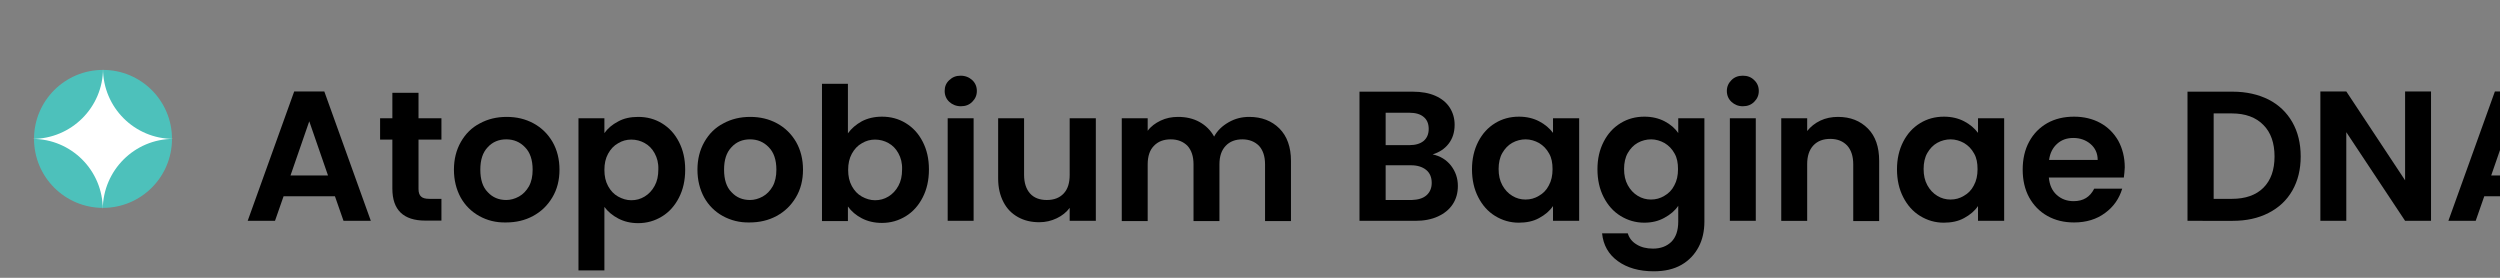 <?xml version="1.0" encoding="utf-8"?>
<!-- Generator: Adobe Illustrator 25.0.1, SVG Export Plug-In . SVG Version: 6.00 Build 0)  -->
<svg version="1.1" id="Layer_1" xmlns="http://www.w3.org/2000/svg" xmlns:xlink="http://www.w3.org/1999/xlink" x="0px" y="0px"
	 viewBox="0 0 108 12" style="enable-background:new 0 0 108 12;" xml:space="preserve">
<rect x="0" y="0" width="108" height="12" fill="#808080" stroke="none"/>
<style type="text/css">
	.st0{fill:#4DC1BB;}
	.st1{fill:#FFFFFF;}
</style>
<g>
	<path d="M14.47,8.48h-2.22l-0.37,1.06h-1.18l2.01-5.59h1.3l2.01,5.59h-1.18L14.47,8.48z M14.17,7.58l-0.81-2.34l-0.81,2.34H14.17z"
		/>
	<path d="M18.08,6.03v2.14c0,0.15,0.04,0.26,0.11,0.32c0.07,0.07,0.19,0.1,0.36,0.1h0.52v0.94h-0.7c-0.94,0-1.42-0.46-1.42-1.38
		V6.03h-0.53V5.11h0.53v-1.1h1.13v1.1h0.99v0.92H18.08z"/>
	<path d="M20.7,9.33c-0.34-0.19-0.61-0.46-0.8-0.8c-0.19-0.35-0.29-0.75-0.29-1.2c0-0.45,0.1-0.85,0.3-1.2
		c0.2-0.35,0.47-0.62,0.82-0.8c0.35-0.19,0.73-0.28,1.16-0.28c0.43,0,0.81,0.09,1.16,0.28c0.35,0.19,0.62,0.46,0.82,0.8
		c0.2,0.35,0.3,0.75,0.3,1.2c0,0.45-0.1,0.85-0.31,1.2c-0.21,0.35-0.48,0.61-0.83,0.8s-0.74,0.28-1.17,0.28
		C21.42,9.62,21.04,9.52,20.7,9.33z M22.42,8.49c0.18-0.1,0.32-0.25,0.43-0.44c0.11-0.2,0.16-0.44,0.16-0.72
		c0-0.42-0.11-0.75-0.33-0.97c-0.22-0.23-0.49-0.34-0.81-0.34c-0.32,0-0.59,0.11-0.8,0.34c-0.22,0.23-0.32,0.55-0.32,0.97
		s0.1,0.75,0.32,0.97c0.21,0.23,0.48,0.34,0.8,0.34C22.05,8.64,22.24,8.59,22.42,8.49z"/>
	<path d="M26.7,5.25c0.25-0.14,0.54-0.2,0.87-0.2c0.38,0,0.72,0.09,1.03,0.28c0.31,0.19,0.55,0.45,0.73,0.8s0.27,0.74,0.27,1.2
		s-0.09,0.86-0.27,1.21c-0.18,0.35-0.42,0.62-0.73,0.81s-0.65,0.29-1.03,0.29c-0.33,0-0.61-0.07-0.86-0.2s-0.45-0.3-0.6-0.5v2.74
		h-1.12V5.11h1.12v0.64C26.25,5.55,26.45,5.38,26.7,5.25z M28.28,6.62c-0.11-0.2-0.25-0.34-0.43-0.44c-0.18-0.1-0.37-0.15-0.58-0.15
		c-0.2,0-0.39,0.05-0.57,0.16c-0.18,0.1-0.32,0.25-0.43,0.45s-0.16,0.43-0.16,0.7s0.05,0.5,0.16,0.7s0.25,0.35,0.43,0.45
		c0.18,0.1,0.37,0.16,0.57,0.16c0.21,0,0.4-0.05,0.58-0.16c0.18-0.11,0.32-0.26,0.43-0.46s0.16-0.43,0.16-0.71
		C28.45,7.05,28.39,6.82,28.28,6.62z"/>
	<path d="M31.22,9.33c-0.34-0.19-0.61-0.46-0.8-0.8c-0.19-0.35-0.29-0.75-0.29-1.2c0-0.45,0.1-0.85,0.3-1.2
		c0.2-0.35,0.47-0.62,0.82-0.8c0.35-0.19,0.73-0.28,1.16-0.28c0.43,0,0.81,0.09,1.16,0.28c0.35,0.19,0.62,0.46,0.82,0.8
		c0.2,0.35,0.3,0.75,0.3,1.2c0,0.45-0.1,0.85-0.31,1.2c-0.21,0.35-0.48,0.61-0.83,0.8s-0.74,0.28-1.17,0.28
		C31.95,9.62,31.57,9.52,31.22,9.33z M32.95,8.49c0.18-0.1,0.32-0.25,0.43-0.44c0.11-0.2,0.16-0.44,0.16-0.72
		c0-0.42-0.11-0.75-0.33-0.97c-0.22-0.23-0.49-0.34-0.81-0.34c-0.32,0-0.59,0.11-0.8,0.34c-0.22,0.23-0.32,0.55-0.32,0.97
		s0.1,0.75,0.32,0.97c0.21,0.23,0.48,0.34,0.8,0.34C32.58,8.64,32.77,8.59,32.95,8.49z"/>
	<path d="M37.23,5.24c0.25-0.13,0.54-0.2,0.87-0.2c0.38,0,0.72,0.09,1.03,0.28c0.31,0.19,0.55,0.45,0.73,0.8s0.27,0.74,0.27,1.2
		s-0.09,0.86-0.27,1.21c-0.18,0.35-0.42,0.62-0.73,0.81s-0.65,0.29-1.03,0.29c-0.33,0-0.62-0.07-0.87-0.2
		c-0.25-0.13-0.45-0.3-0.6-0.51v0.63h-1.12V3.62h1.12v2.14C36.78,5.55,36.98,5.38,37.23,5.24z M38.81,6.62
		c-0.11-0.2-0.25-0.34-0.43-0.44c-0.18-0.1-0.37-0.15-0.58-0.15c-0.2,0-0.39,0.05-0.57,0.16c-0.18,0.1-0.32,0.25-0.43,0.45
		s-0.16,0.43-0.16,0.7s0.05,0.5,0.16,0.7s0.25,0.35,0.43,0.45c0.18,0.1,0.37,0.16,0.57,0.16c0.21,0,0.4-0.05,0.58-0.16
		c0.18-0.11,0.32-0.26,0.43-0.46s0.16-0.43,0.16-0.71C38.98,7.05,38.92,6.82,38.81,6.62z"/>
	<path d="M41.01,4.4c-0.13-0.12-0.2-0.28-0.2-0.47s0.06-0.34,0.2-0.47s0.29-0.19,0.49-0.19S41.87,3.34,42,3.46
		c0.13,0.12,0.2,0.28,0.2,0.47S42.13,4.27,42,4.4c-0.13,0.13-0.29,0.19-0.49,0.19S41.14,4.52,41.01,4.4z M42.06,5.11v4.43h-1.12
		V5.11H42.06z"/>
	<path d="M47.34,5.11v4.43h-1.13V8.98c-0.14,0.19-0.33,0.34-0.56,0.45S45.17,9.6,44.9,9.6c-0.35,0-0.65-0.07-0.92-0.22
		c-0.27-0.15-0.48-0.36-0.63-0.65c-0.15-0.29-0.23-0.62-0.23-1.02v-2.6h1.12v2.44c0,0.35,0.09,0.62,0.26,0.81s0.42,0.28,0.72,0.28
		c0.31,0,0.55-0.09,0.73-0.28s0.26-0.46,0.26-0.81V5.11H47.34z"/>
	<path d="M55.27,5.55c0.33,0.33,0.5,0.8,0.5,1.4v2.6h-1.12V7.1c0-0.35-0.09-0.61-0.26-0.8c-0.18-0.18-0.42-0.28-0.72-0.28
		c-0.3,0-0.54,0.09-0.72,0.28s-0.27,0.45-0.27,0.8v2.45h-1.12V7.1c0-0.35-0.09-0.61-0.26-0.8c-0.18-0.18-0.42-0.28-0.72-0.28
		c-0.31,0-0.55,0.09-0.73,0.28c-0.18,0.18-0.27,0.45-0.27,0.8v2.45h-1.12V5.11h1.12v0.54c0.14-0.19,0.33-0.33,0.56-0.44
		c0.23-0.11,0.48-0.16,0.75-0.16c0.35,0,0.66,0.07,0.93,0.22c0.27,0.15,0.48,0.36,0.63,0.63c0.14-0.26,0.35-0.46,0.63-0.62
		s0.57-0.23,0.89-0.23C54.5,5.05,54.94,5.22,55.27,5.55z"/>
	<path d="M62.68,7.15c0.2,0.26,0.3,0.55,0.3,0.88c0,0.3-0.07,0.56-0.22,0.79c-0.15,0.23-0.36,0.4-0.64,0.53
		c-0.28,0.13-0.61,0.19-0.98,0.19h-2.41V3.96h2.3c0.38,0,0.71,0.06,0.98,0.18c0.27,0.12,0.48,0.29,0.62,0.51
		c0.14,0.22,0.21,0.47,0.21,0.74c0,0.33-0.09,0.6-0.26,0.82c-0.17,0.22-0.4,0.37-0.69,0.46C62.22,6.74,62.48,6.9,62.68,7.15z
		 M59.86,6.27h1.02c0.27,0,0.47-0.06,0.62-0.18c0.14-0.12,0.22-0.29,0.22-0.52c0-0.22-0.07-0.4-0.22-0.52
		c-0.14-0.12-0.35-0.18-0.62-0.18h-1.02V6.27z M61.62,8.44c0.15-0.13,0.23-0.31,0.23-0.54c0-0.24-0.08-0.43-0.24-0.56
		s-0.38-0.2-0.65-0.2h-1.1v1.5h1.13C61.26,8.63,61.47,8.57,61.62,8.44z"/>
	<path d="M63.86,6.12c0.18-0.35,0.42-0.61,0.73-0.8c0.31-0.19,0.65-0.28,1.03-0.28c0.33,0,0.62,0.07,0.87,0.2
		c0.25,0.13,0.45,0.3,0.6,0.5V5.11h1.13v4.43h-1.13V8.9c-0.14,0.21-0.34,0.38-0.6,0.52c-0.25,0.14-0.55,0.2-0.88,0.2
		c-0.37,0-0.71-0.1-1.02-0.29s-0.55-0.46-0.73-0.81c-0.18-0.35-0.27-0.75-0.27-1.21C63.59,6.87,63.68,6.47,63.86,6.12z M66.92,6.63
		c-0.11-0.2-0.25-0.34-0.43-0.45c-0.18-0.1-0.38-0.16-0.58-0.16s-0.4,0.05-0.58,0.15c-0.18,0.1-0.32,0.25-0.43,0.44
		c-0.11,0.19-0.16,0.43-0.16,0.69c0,0.27,0.05,0.5,0.16,0.7s0.25,0.35,0.43,0.46c0.18,0.11,0.37,0.16,0.57,0.16
		c0.21,0,0.4-0.05,0.58-0.16c0.18-0.1,0.33-0.25,0.43-0.45c0.11-0.2,0.16-0.43,0.16-0.7S67.03,6.82,66.92,6.63z"/>
	<path d="M71.91,5.24c0.25,0.13,0.45,0.3,0.59,0.51V5.11h1.13v4.46c0,0.41-0.08,0.78-0.25,1.1s-0.41,0.58-0.74,0.77
		c-0.33,0.19-0.73,0.28-1.2,0.28c-0.63,0-1.15-0.15-1.55-0.44c-0.4-0.29-0.63-0.69-0.68-1.2h1.11c0.06,0.2,0.18,0.36,0.38,0.48
		c0.19,0.12,0.43,0.18,0.71,0.18c0.33,0,0.59-0.1,0.79-0.29c0.2-0.2,0.3-0.49,0.3-0.88V8.89c-0.14,0.21-0.34,0.38-0.6,0.52
		c-0.25,0.14-0.54,0.21-0.87,0.21c-0.37,0-0.71-0.1-1.02-0.29c-0.31-0.19-0.55-0.46-0.73-0.81c-0.18-0.35-0.27-0.75-0.27-1.21
		c0-0.45,0.09-0.84,0.27-1.19s0.42-0.61,0.73-0.8c0.31-0.19,0.65-0.28,1.03-0.28C71.37,5.04,71.66,5.11,71.91,5.24z M72.34,6.63
		c-0.11-0.2-0.25-0.34-0.43-0.45c-0.18-0.1-0.38-0.16-0.58-0.16s-0.4,0.05-0.58,0.15c-0.18,0.1-0.32,0.25-0.43,0.44
		c-0.11,0.19-0.16,0.43-0.16,0.69c0,0.27,0.05,0.5,0.16,0.7s0.25,0.35,0.43,0.46c0.18,0.11,0.37,0.16,0.57,0.16
		c0.21,0,0.4-0.05,0.58-0.16c0.18-0.1,0.33-0.25,0.43-0.45c0.11-0.2,0.16-0.43,0.16-0.7S72.45,6.82,72.34,6.63z"/>
	<path d="M74.8,4.4c-0.13-0.12-0.2-0.28-0.2-0.47s0.07-0.34,0.2-0.47s0.29-0.19,0.49-0.19s0.36,0.06,0.49,0.19
		c0.13,0.12,0.2,0.28,0.2,0.47s-0.07,0.34-0.2,0.47c-0.13,0.13-0.29,0.19-0.49,0.19S74.93,4.52,74.8,4.4z M75.85,5.11v4.43h-1.12
		V5.11H75.85z"/>
	<path d="M80.69,5.55c0.33,0.33,0.49,0.8,0.49,1.4v2.6h-1.12V7.1c0-0.35-0.09-0.62-0.26-0.81C79.62,6.1,79.38,6,79.07,6
		c-0.31,0-0.55,0.09-0.73,0.28c-0.18,0.19-0.27,0.46-0.27,0.81v2.45h-1.12V5.11h1.12v0.55c0.15-0.19,0.34-0.34,0.57-0.45
		c0.23-0.11,0.49-0.16,0.76-0.16C79.94,5.05,80.36,5.22,80.69,5.55z"/>
	<path d="M82.22,6.12c0.18-0.35,0.42-0.61,0.73-0.8c0.31-0.19,0.65-0.28,1.03-0.28c0.33,0,0.62,0.07,0.87,0.2
		c0.25,0.13,0.45,0.3,0.6,0.5V5.11h1.13v4.43h-1.13V8.9c-0.14,0.21-0.34,0.38-0.6,0.52c-0.25,0.14-0.55,0.2-0.88,0.2
		c-0.37,0-0.71-0.1-1.02-0.29s-0.55-0.46-0.73-0.81c-0.18-0.35-0.27-0.75-0.27-1.21C81.95,6.87,82.04,6.47,82.22,6.12z M85.28,6.63
		c-0.11-0.2-0.25-0.34-0.43-0.45c-0.18-0.1-0.38-0.16-0.58-0.16s-0.4,0.05-0.58,0.15c-0.18,0.1-0.32,0.25-0.43,0.44
		c-0.11,0.19-0.16,0.43-0.16,0.69c0,0.27,0.05,0.5,0.16,0.7s0.25,0.35,0.43,0.46c0.18,0.11,0.37,0.16,0.57,0.16
		c0.21,0,0.4-0.05,0.58-0.16c0.18-0.1,0.33-0.25,0.43-0.45c0.11-0.2,0.16-0.43,0.16-0.7S85.39,6.82,85.28,6.63z"/>
	<path d="M91.75,7.67h-3.24c0.03,0.32,0.14,0.57,0.34,0.75s0.44,0.27,0.73,0.27c0.42,0,0.71-0.18,0.89-0.54h1.21
		c-0.13,0.43-0.37,0.78-0.74,1.05c-0.36,0.27-0.81,0.41-1.34,0.41c-0.43,0-0.81-0.09-1.15-0.28s-0.6-0.46-0.79-0.8
		c-0.19-0.35-0.28-0.75-0.28-1.2c0-0.46,0.09-0.86,0.28-1.21s0.45-0.61,0.78-0.8c0.34-0.19,0.72-0.28,1.16-0.28
		c0.42,0,0.8,0.09,1.13,0.27c0.33,0.18,0.59,0.44,0.78,0.77c0.18,0.33,0.28,0.72,0.28,1.15C91.78,7.39,91.77,7.54,91.75,7.67z
		 M90.62,6.91c0-0.29-0.11-0.52-0.31-0.69c-0.2-0.17-0.45-0.26-0.74-0.26c-0.28,0-0.51,0.08-0.7,0.25s-0.31,0.4-0.35,0.7H90.62z"/>
	<path d="M98,4.3c0.45,0.23,0.79,0.56,1.03,0.98c0.24,0.42,0.36,0.92,0.36,1.48s-0.12,1.05-0.36,1.47C98.79,8.65,98.45,8.97,98,9.2
		c-0.45,0.23-0.96,0.34-1.55,0.34H94.5V3.96h1.95C97.04,3.96,97.56,4.08,98,4.3z M97.78,8.11c0.32-0.32,0.48-0.77,0.48-1.35
		S98.1,5.72,97.78,5.4C97.46,5.07,97,4.9,96.42,4.9h-0.79v3.69h0.79C97,8.59,97.46,8.43,97.78,8.11z"/>
	<path d="M105.02,9.54h-1.12l-2.54-3.83v3.83h-1.12V3.95h1.12l2.54,3.84V3.95h1.12V9.54z"/>
	<path d="M109.54,8.48h-2.22l-0.37,1.06h-1.18l2.01-5.59h1.3l2.01,5.59h-1.18L109.54,8.48z M109.24,7.58l-0.81-2.34l-0.81,2.34
		H109.24z"/>
</g>
<g>
	<g>
		<circle class="st0" cx="4.45" cy="6" r="2.98"/>
	</g>
	<g>
		<path class="st1" d="M7.49,6C5.81,6,4.45,4.64,4.45,2.96C4.45,4.64,3.08,6,1.4,6c1.68,0,3.04,1.36,3.04,3.04
			C4.45,7.36,5.81,6,7.49,6"/>
	</g>
</g>
</svg>
